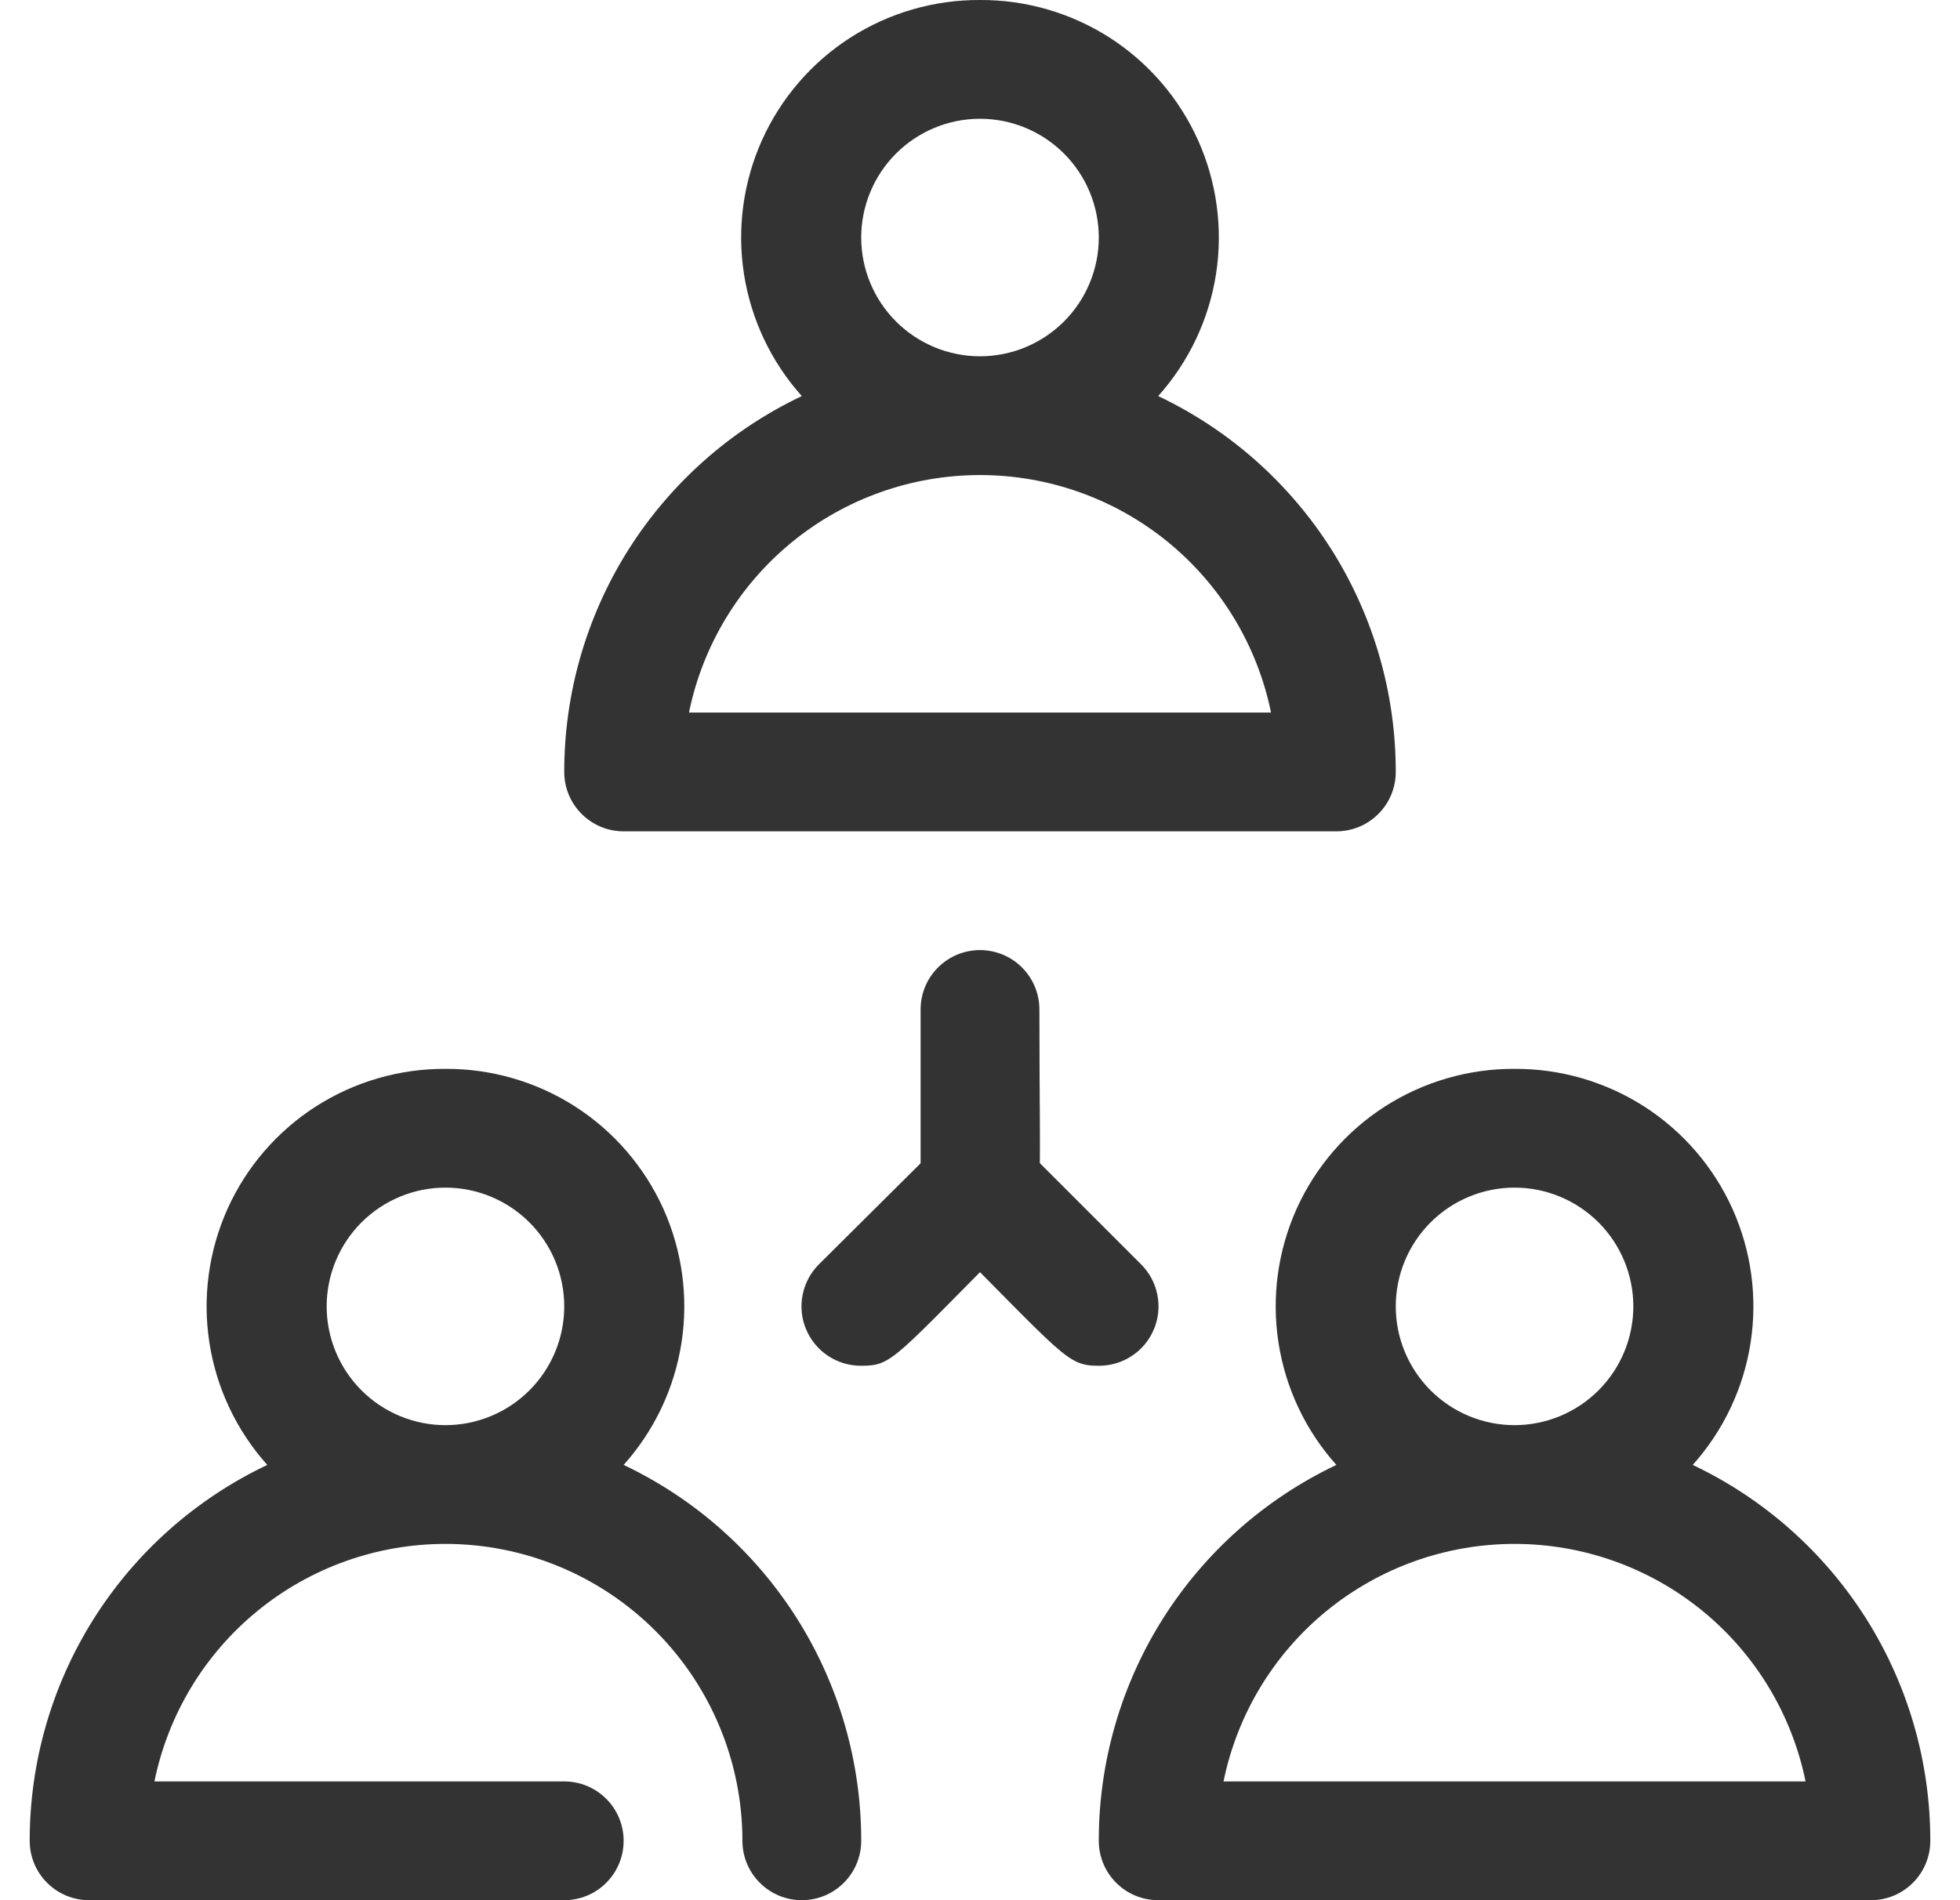 <svg width="33" height="32" viewBox="0 0 33 32" fill="none" xmlns="http://www.w3.org/2000/svg">
<g clip-path="url(#clip0_538_3716)">
<path d="M10.5 14H22.5C22.765 14 23.02 13.895 23.207 13.707C23.395 13.52 23.5 13.265 23.5 13C23.501 11.675 23.126 10.376 22.418 9.255C21.709 8.135 20.698 7.238 19.5 6.67C20.017 6.093 20.355 5.379 20.474 4.614C20.593 3.849 20.487 3.065 20.17 2.359C19.852 1.653 19.336 1.054 18.685 0.635C18.033 0.217 17.274 -0.004 16.5 5.8415e-05C15.726 -0.004 14.967 0.217 14.315 0.635C13.664 1.054 13.148 1.653 12.83 2.359C12.513 3.065 12.407 3.849 12.526 4.614C12.645 5.379 12.983 6.093 13.5 6.67C12.302 7.238 11.291 8.135 10.582 9.255C9.874 10.376 9.499 11.675 9.5 13C9.5 13.265 9.605 13.52 9.793 13.707C9.98 13.895 10.235 14 10.5 14ZM14.5 4C14.5 3.47 14.711 2.961 15.086 2.586C15.461 2.211 15.97 2 16.5 2C17.03 2 17.539 2.211 17.914 2.586C18.289 2.961 18.5 3.47 18.5 4C18.5 4.53 18.289 5.039 17.914 5.414C17.539 5.789 17.03 6 16.5 6C15.97 6 15.461 5.789 15.086 5.414C14.711 5.039 14.5 4.53 14.5 4ZM16.5 8C17.653 8 18.77 8.398 19.663 9.127C20.556 9.856 21.169 10.871 21.4 12H11.6C11.831 10.871 12.444 9.856 13.337 9.127C14.23 8.398 15.347 8 16.5 8Z" fill="#333333"/>
<path d="M10.5 24.67C11.017 24.093 11.355 23.379 11.474 22.614C11.593 21.849 11.487 21.066 11.17 20.359C10.852 19.653 10.336 19.054 9.685 18.635C9.033 18.217 8.274 17.996 7.5 18C6.726 17.996 5.967 18.217 5.315 18.635C4.664 19.054 4.148 19.653 3.83 20.359C3.513 21.066 3.407 21.849 3.526 22.614C3.645 23.379 3.983 24.093 4.5 24.67C3.302 25.238 2.291 26.135 1.582 27.255C0.874 28.376 0.499 29.674 0.5 31C0.5 31.265 0.605 31.52 0.793 31.707C0.98 31.895 1.235 32 1.5 32H9.5C9.765 32 10.02 31.895 10.207 31.707C10.395 31.52 10.5 31.265 10.5 31C10.5 30.735 10.395 30.48 10.207 30.293C10.02 30.105 9.765 30 9.5 30H2.6C2.831 28.871 3.444 27.856 4.337 27.127C5.23 26.398 6.347 26 7.5 26C8.826 26 10.098 26.527 11.036 27.465C11.973 28.402 12.5 29.674 12.5 31C12.5 31.265 12.605 31.52 12.793 31.707C12.98 31.895 13.235 32 13.5 32C13.765 32 14.02 31.895 14.207 31.707C14.395 31.52 14.5 31.265 14.5 31C14.501 29.674 14.126 28.376 13.418 27.255C12.709 26.135 11.698 25.238 10.5 24.67ZM5.5 22C5.5 21.47 5.711 20.961 6.086 20.586C6.461 20.211 6.97 20 7.5 20C8.03 20 8.539 20.211 8.914 20.586C9.289 20.961 9.5 21.47 9.5 22C9.5 22.53 9.289 23.039 8.914 23.414C8.539 23.789 8.03 24 7.5 24C6.97 24 6.461 23.789 6.086 23.414C5.711 23.039 5.5 22.53 5.5 22Z" fill="#333333"/>
<path d="M28.5 24.67C29.017 24.093 29.355 23.379 29.474 22.614C29.593 21.849 29.487 21.066 29.17 20.359C28.852 19.653 28.336 19.054 27.685 18.635C27.033 18.217 26.274 17.996 25.5 18C24.726 17.996 23.967 18.217 23.315 18.635C22.664 19.054 22.148 19.653 21.83 20.359C21.513 21.066 21.407 21.849 21.526 22.614C21.645 23.379 21.983 24.093 22.5 24.67C21.302 25.238 20.291 26.135 19.582 27.255C18.874 28.376 18.499 29.674 18.5 31C18.5 31.265 18.605 31.52 18.793 31.707C18.98 31.895 19.235 32 19.5 32H31.5C31.765 32 32.02 31.895 32.207 31.707C32.395 31.52 32.5 31.265 32.5 31C32.501 29.674 32.126 28.376 31.418 27.255C30.709 26.135 29.698 25.238 28.5 24.67ZM23.5 22C23.5 21.47 23.711 20.961 24.086 20.586C24.461 20.211 24.97 20 25.5 20C26.03 20 26.539 20.211 26.914 20.586C27.289 20.961 27.5 21.47 27.5 22C27.5 22.53 27.289 23.039 26.914 23.414C26.539 23.789 26.03 24 25.5 24C24.97 24 24.461 23.789 24.086 23.414C23.711 23.039 23.5 22.53 23.5 22ZM20.6 30C20.831 28.871 21.444 27.856 22.337 27.127C23.23 26.398 24.347 26 25.5 26C26.653 26 27.77 26.398 28.663 27.127C29.556 27.856 30.169 28.871 30.4 30H20.6Z" fill="#333333"/>
<path d="M14.5 23C14.301 23.001 14.107 22.943 13.941 22.833C13.776 22.724 13.647 22.567 13.571 22.384C13.494 22.2 13.475 21.998 13.514 21.803C13.553 21.609 13.649 21.43 13.79 21.29L15.5 19.59V17C15.5 16.735 15.605 16.48 15.793 16.293C15.98 16.105 16.235 16 16.5 16C16.765 16 17.02 16.105 17.207 16.293C17.395 16.48 17.5 16.735 17.5 17C17.5 20.26 17.59 20.32 17.21 20.71C15.03 22.89 15.04 23 14.5 23Z" fill="#333333"/>
<path d="M18.5 23C17.96 23 17.93 22.85 15.79 20.71C15.696 20.617 15.622 20.506 15.571 20.384C15.52 20.263 15.494 20.132 15.494 20C15.494 19.868 15.52 19.737 15.571 19.615C15.622 19.494 15.696 19.383 15.79 19.29C15.883 19.196 15.993 19.122 16.115 19.071C16.237 19.02 16.368 18.994 16.5 18.994C16.632 18.994 16.763 19.02 16.884 19.071C17.006 19.122 17.117 19.196 17.21 19.29L19.21 21.29C19.351 21.43 19.447 21.608 19.486 21.803C19.525 21.998 19.506 22.2 19.429 22.383C19.353 22.567 19.224 22.724 19.058 22.833C18.893 22.943 18.699 23.001 18.5 23Z" fill="#333333"/>
</g>
<defs>
<clipPath id="clip0_538_3716">
<rect width="32" height="32" fill="white" transform="translate(0.5)"/>
</clipPath>
</defs>
</svg>
